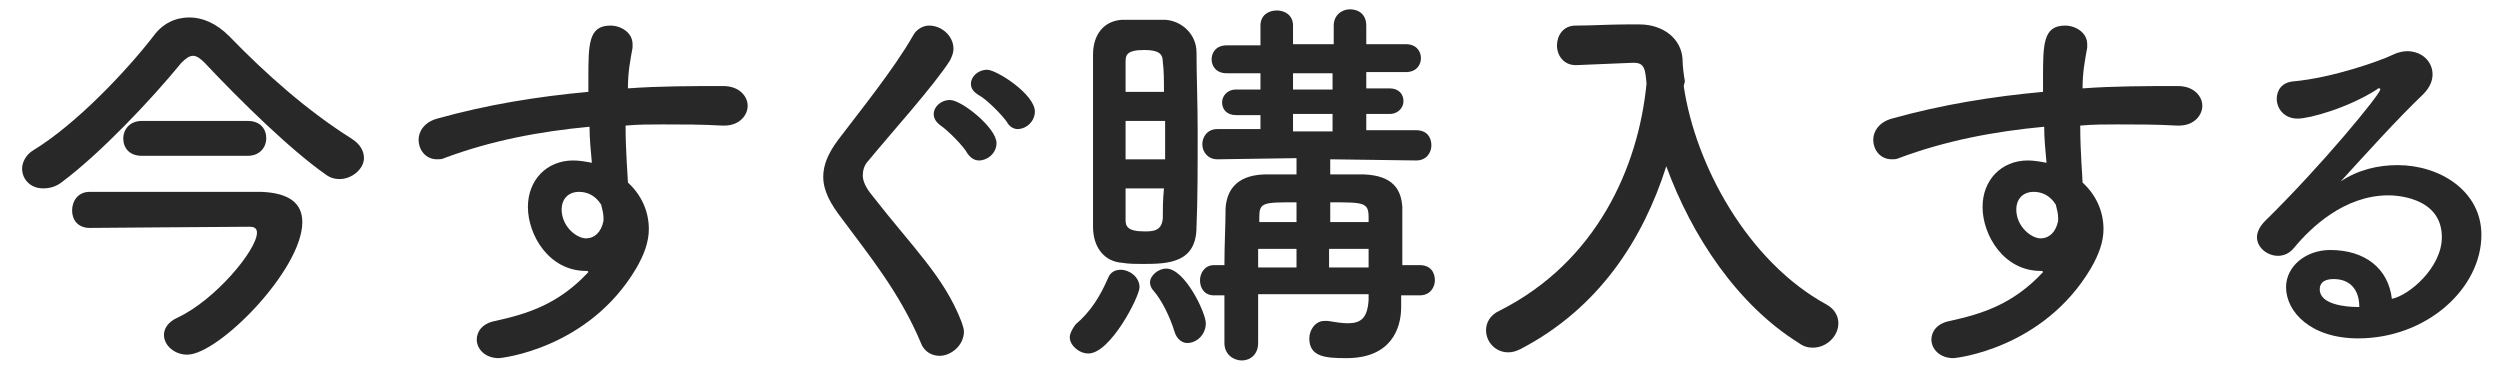 <?xml version="1.0" encoding="utf-8"?>
<!-- Generator: Adobe Illustrator 22.1.0, SVG Export Plug-In . SVG Version: 6.00 Build 0)  -->
<svg version="1.1" id="レイヤー_1" xmlns="http://www.w3.org/2000/svg" xmlns:xlink="http://www.w3.org/1999/xlink" x="0px"
	 y="0px" viewBox="0 0 215 31.6" style="enable-background:new 0 0 215 31.6;" xml:space="preserve">
<style type="text/css">
	.st0{fill:#282828;}
</style>
<g>
	<path class="st0" d="M29.2,15.4c-0.4,0-0.8-0.1-1.2-0.4c-3-2.1-7.3-6.3-10.4-9.6c-0.4-0.4-0.7-0.6-1-0.6c-0.3,0-0.6,0.2-1,0.6
		c-2.7,3.3-7,7.8-10.2,10.2c-0.6,0.5-1.2,0.6-1.7,0.6c-1.1,0-1.8-0.8-1.8-1.7c0-0.5,0.3-1.2,1-1.6c3.6-2.2,7.9-6.7,10.3-9.8
		c0.8-1.1,1.9-1.6,3.1-1.6c1.1,0,2.3,0.5,3.4,1.6c3.2,3.3,6.7,6.4,10.5,8.8c0.8,0.5,1.1,1.1,1.1,1.7C31.3,14.5,30.3,15.4,29.2,15.4z
		 M26,19.1c0,4.1-7.2,11.4-9.9,11.4c-1.1,0-2-0.8-2-1.7c0-0.5,0.3-1.1,1.2-1.5c3.2-1.5,6.8-5.8,6.8-7.3c0-0.4-0.3-0.5-0.6-0.5
		c-2.4,0-12.4,0.1-13.7,0.1c0,0,0,0-0.1,0c-1,0-1.5-0.7-1.5-1.5c0-0.8,0.5-1.6,1.5-1.6c1.1,0,6.6,0,10.8,0c1.7,0,3.2,0,4,0
		C24.9,16.6,26,17.5,26,19.1z M12.2,13.4c-1.1,0-1.6-0.7-1.6-1.5c0-0.7,0.5-1.5,1.6-1.5h9.1c1.1,0,1.6,0.7,1.6,1.5
		c0,0.7-0.5,1.5-1.6,1.5H12.2z"/>
	<path class="st0" d="M50.4,23.3c-3.2,0-5-3.1-5-5.5c0-2.3,1.6-4,3.9-4c0.5,0,1.1,0.1,1.6,0.2c-0.1-1.1-0.2-2.1-0.2-3.1
		c-4.3,0.4-8.5,1.2-12.5,2.7c-0.2,0.1-0.4,0.1-0.6,0.1c-1,0-1.6-0.8-1.6-1.7c0-0.7,0.5-1.5,1.6-1.8c4.3-1.2,8.6-1.9,13-2.3
		c0-0.4,0-0.7,0-1.1c0-3,0-4.6,1.9-4.6c0.9,0,1.9,0.6,1.9,1.6c0,0.1,0,0.2,0,0.3c-0.2,1.1-0.4,2.1-0.4,3.5c2.7-0.2,5.5-0.2,8.2-0.2
		c1.4,0,2.1,0.9,2.1,1.7c0,0.8-0.7,1.7-2,1.7c-0.1,0-0.1,0-0.2,0c-1.7-0.1-3.4-0.1-5.1-0.1c-1.1,0-2.1,0-3.2,0.1
		c0,2.3,0.2,4.5,0.2,4.9c1.1,1,1.8,2.4,1.8,4c0,1.1-0.4,2.2-1.1,3.4c-4.1,6.9-11.6,7.7-11.8,7.7c-1.2,0-1.9-0.8-1.9-1.6
		c0-0.7,0.5-1.4,1.6-1.6c2.7-0.6,5.4-1.4,8-4.2C50.6,23.3,50.5,23.3,50.4,23.3z M49.8,16.5c-1,0-1.5,0.7-1.5,1.5
		c0,1.5,1.3,2.5,2.1,2.5c0.7,0,1.3-0.5,1.5-1.5c0-0.1,0-0.2,0-0.3c0-0.3-0.1-0.7-0.2-1.1C51.2,16.8,50.5,16.5,49.8,16.5z"/>
	<path class="st0" d="M80.8,30.6c-0.6,0-1.3-0.3-1.6-1.1c-1.8-4.3-4.5-7.6-6.8-10.7c-1-1.3-1.6-2.4-1.6-3.6c0-1,0.4-2,1.3-3.2
		c1.9-2.5,4.8-6.1,6.4-8.9c0.3-0.6,0.9-0.9,1.4-0.9c1.1,0,2.1,0.9,2.1,2c0,0.3-0.1,0.6-0.3,1c-1.4,2.2-5.2,6.4-7,8.6
		c-0.4,0.4-0.5,0.9-0.5,1.3c0,0.5,0.3,1.1,0.8,1.7c3.5,4.5,6.2,7,7.7,10.9c0.1,0.3,0.2,0.6,0.2,0.8C82.9,29.7,81.8,30.6,80.8,30.6z
		 M83.2,13.2c-0.3-0.6-1.7-2-2.3-2.4c-0.4-0.3-0.6-0.6-0.6-1c0-0.6,0.6-1.2,1.4-1.2c1,0,4,2.4,4,3.7c0,0.9-0.8,1.5-1.5,1.5
		C83.8,13.8,83.5,13.6,83.2,13.2z M86.6,10.5c-0.4-0.6-1.8-2-2.4-2.3c-0.5-0.3-0.7-0.6-0.7-1c0-0.6,0.6-1.2,1.4-1.2
		C85.7,6,89,8.1,89,9.6c0,0.8-0.7,1.5-1.5,1.5C87.2,11.1,86.8,10.9,86.6,10.5z"/>
	<path class="st0" d="M92,29c0-0.3,0.2-0.7,0.5-1.1c1.3-1.1,2.1-2.4,2.8-4c0.2-0.5,0.6-0.7,1.1-0.7c0.7,0,1.6,0.6,1.6,1.5
		c0,0.8-2.5,5.7-4.4,5.7C92.8,30.4,92,29.7,92,29z M98.3,22.7c-0.6,0-1.2,0-1.8-0.1C95,22.5,94,21.3,94,19.5c0-2.4,0-5.7,0-8.8
		c0-2.2,0-4.4,0-6c0-1.7,0.9-2.9,2.5-3c0.5,0,1.1,0,1.6,0c0.7,0,1.5,0,2.1,0c1.5,0.1,2.7,1.3,2.7,2.8c0,1.9,0.1,4.4,0.1,6.8
		c0,3,0,5.9-0.1,8.2C102.9,22.6,100.5,22.7,98.3,22.7z M100.2,10.4h-3.4v3.3h3.4V10.4z M100.1,7.9c0-1,0-1.8-0.1-2.6
		c0-0.7-0.4-1-1.6-1c-1.6,0-1.6,0.5-1.6,1.1c0,0.7,0,1.6,0,2.5H100.1z M96.8,16.3c0,1,0,1.9,0,2.6c0,0.5,0.1,1,1.6,1
		c0.7,0,1.5,0,1.6-1.1c0-0.7,0-1.6,0.1-2.6H96.8z M101,28.5c-0.4-1.3-1.1-2.7-1.8-3.5c-0.2-0.2-0.3-0.5-0.3-0.7
		c0-0.6,0.7-1.2,1.4-1.2c1.6,0,3.4,3.8,3.4,4.7c0,1-0.8,1.7-1.6,1.7C101.7,29.5,101.2,29.2,101,28.5z M120.5,25.5v0.8
		c0,0,0,0.1,0,0.1c0,1.9-0.9,4.4-4.7,4.4c-1.8,0-3.2-0.1-3.2-1.7c0-0.7,0.5-1.5,1.3-1.5c0.1,0,0.2,0,0.3,0c0.6,0.1,1.2,0.2,1.7,0.2
		c1.1,0,1.7-0.4,1.8-2v-0.5h-9.5v4.2c0,1-0.7,1.5-1.4,1.5c-0.7,0-1.5-0.5-1.5-1.5c0-1.4,0-2.8,0-4.1h-0.9c-0.8,0-1.2-0.6-1.2-1.3
		c0-0.6,0.4-1.3,1.2-1.3h0.9c0-1.8,0.1-3.5,0.1-4.9c0.1-1.4,0.8-2.8,3.3-2.9c0.8,0,1.8,0,2.8,0v-1.4l-6.8,0.1h0
		c-0.8,0-1.3-0.6-1.3-1.3c0-0.6,0.4-1.3,1.3-1.3l3.7,0V9.9h-2.1c-0.8,0-1.2-0.5-1.2-1.1c0-0.5,0.4-1.1,1.2-1.1h2.1V6.3l-2.9,0
		c-0.9,0-1.3-0.6-1.3-1.2s0.4-1.2,1.3-1.2h2.9V2.2c0-0.9,0.7-1.3,1.4-1.3c0.7,0,1.4,0.4,1.4,1.3v1.6l1.7,0l1.8,0V2.2
		c0-0.9,0.7-1.4,1.4-1.4s1.4,0.4,1.4,1.4v1.6h3.4c0.9,0,1.3,0.6,1.3,1.2s-0.4,1.2-1.3,1.2l-3.4,0v1.4h2c0.8,0,1.2,0.5,1.2,1.1
		c0,0.5-0.4,1.1-1.2,1.1h-2v1.4l4.3,0c0.9,0,1.3,0.6,1.3,1.3c0,0.6-0.4,1.3-1.3,1.3h0l-7.4-0.1V15c1,0,2,0,2.9,0
		c2.5,0.1,3.2,1.3,3.3,2.8c0,0.1,0,0.6,0,5h1.5c0.9,0,1.3,0.6,1.3,1.3c0,0.6-0.4,1.3-1.3,1.3H120.5z M111.5,21.4h-3.3
		c0,0.5,0,1.1,0,1.6h3.3V21.4z M111.5,17.4c-2.9,0-3.2,0-3.2,1.3l0,0.4h3.2V17.4z M114.6,6.3h-3.4v1.4h3.4V6.3z M114.6,9.8h-3.4v1.5
		h3.4V9.8z M117.7,18.7c0-1.3-0.4-1.3-3.3-1.3v1.7h3.3V18.7z M117.7,21.4h-3.4V23h3.4V21.4z"/>
	<path class="st0" d="M144.8,7.4c1,6.8,5.5,15.1,12.3,18.8c0.7,0.4,1,1,1,1.6c0,1.1-1,2.1-2.2,2.1c-0.4,0-0.8-0.1-1.2-0.4
		c-5.3-3.3-9.2-9.2-11.4-15.2c-2,6.3-5.8,12.2-12.5,15.7c-0.4,0.2-0.7,0.3-1.1,0.3c-1.1,0-1.9-0.9-1.9-1.9c0-0.6,0.3-1.3,1.2-1.7
		c8.3-4.2,11.9-12.3,12.6-19.5c-0.1-1.3-0.2-1.8-1.1-1.8c0,0-0.1,0-0.1,0l-4.8,0.2c0,0-0.1,0-0.1,0c-1,0-1.6-0.8-1.6-1.7
		c0-0.8,0.5-1.7,1.6-1.7c1.4,0,2.9-0.1,4.4-0.1c0.4,0,0.7,0,1.1,0c2,0,3.6,1.2,3.7,3c0,0.6,0.1,1.3,0.2,1.9h0L144.8,7.4z"/>
	<path class="st0" d="M175.5,23.3c-3.2,0-5-3.1-5-5.5c0-2.3,1.6-4,3.9-4c0.5,0,1.1,0.1,1.6,0.2c-0.1-1.1-0.2-2.1-0.2-3.1
		c-4.3,0.4-8.5,1.2-12.5,2.7c-0.2,0.1-0.4,0.1-0.6,0.1c-1,0-1.6-0.8-1.6-1.7c0-0.7,0.5-1.5,1.6-1.8c4.3-1.2,8.6-1.9,13-2.3
		c0-0.4,0-0.7,0-1.1c0-3,0-4.6,1.9-4.6c0.9,0,1.9,0.6,1.9,1.6c0,0.1,0,0.2,0,0.3c-0.2,1.1-0.4,2.1-0.4,3.5c2.7-0.2,5.5-0.2,8.2-0.2
		c1.4,0,2.1,0.9,2.1,1.7c0,0.8-0.7,1.7-2,1.7c-0.1,0-0.1,0-0.2,0c-1.7-0.1-3.4-0.1-5.1-0.1c-1.1,0-2.1,0-3.2,0.1
		c0,2.3,0.2,4.5,0.2,4.9c1.1,1,1.8,2.4,1.8,4c0,1.1-0.4,2.2-1.1,3.4c-4.1,6.9-11.6,7.7-11.8,7.7c-1.2,0-1.9-0.8-1.9-1.6
		c0-0.7,0.5-1.4,1.6-1.6c2.7-0.6,5.4-1.4,8-4.2C175.7,23.3,175.6,23.3,175.5,23.3z M174.9,16.5c-1,0-1.5,0.7-1.5,1.5
		c0,1.5,1.3,2.5,2.1,2.5c0.7,0,1.3-0.5,1.5-1.5c0-0.1,0-0.2,0-0.3c0-0.3-0.1-0.7-0.2-1.1C176.3,16.8,175.6,16.5,174.9,16.5z"/>
	<path class="st0" d="M210,20.4c0-3.6-4.3-3.6-4.6-3.6c-3.8,0-6.7,2.8-8.1,4.5c-0.4,0.5-0.9,0.7-1.4,0.7c-0.9,0-1.8-0.7-1.8-1.6
		c0-0.4,0.2-0.9,0.7-1.4c4.9-4.8,9.9-10.9,9.9-11.3c0-0.1,0-0.1-0.1-0.1s-0.1,0-0.2,0.1c-2.5,1.6-5.8,2.5-6.8,2.5
		c-1.2,0-1.8-0.9-1.8-1.7c0-0.7,0.4-1.4,1.4-1.5c3.4-0.3,7.6-1.8,8.6-2.3c0.4-0.2,0.9-0.3,1.2-0.3c1.3,0,2.2,0.9,2.2,2
		c0,0.5-0.2,1.1-0.8,1.7c-2.3,2.2-4.9,5.1-7.1,7.5c1.5-1,3.2-1.4,4.9-1.4c3.6,0,7.2,2.2,7.2,6c0,4.6-4.7,8.9-10.6,8.9
		c-4.1,0-6.2-2.3-6.2-4.4c0-1.8,1.7-3.2,3.8-3.2c3,0,5,1.6,5.3,4.2C207.2,25.4,210,23,210,20.4z M200.7,24c-1.2,0-1.2,0.7-1.2,0.9
		c0,1.3,2.3,1.5,3.2,1.5c0.1,0,0.2,0,0.2,0C202.9,24.9,202.1,24,200.7,24z"/>
</g>
</svg>
